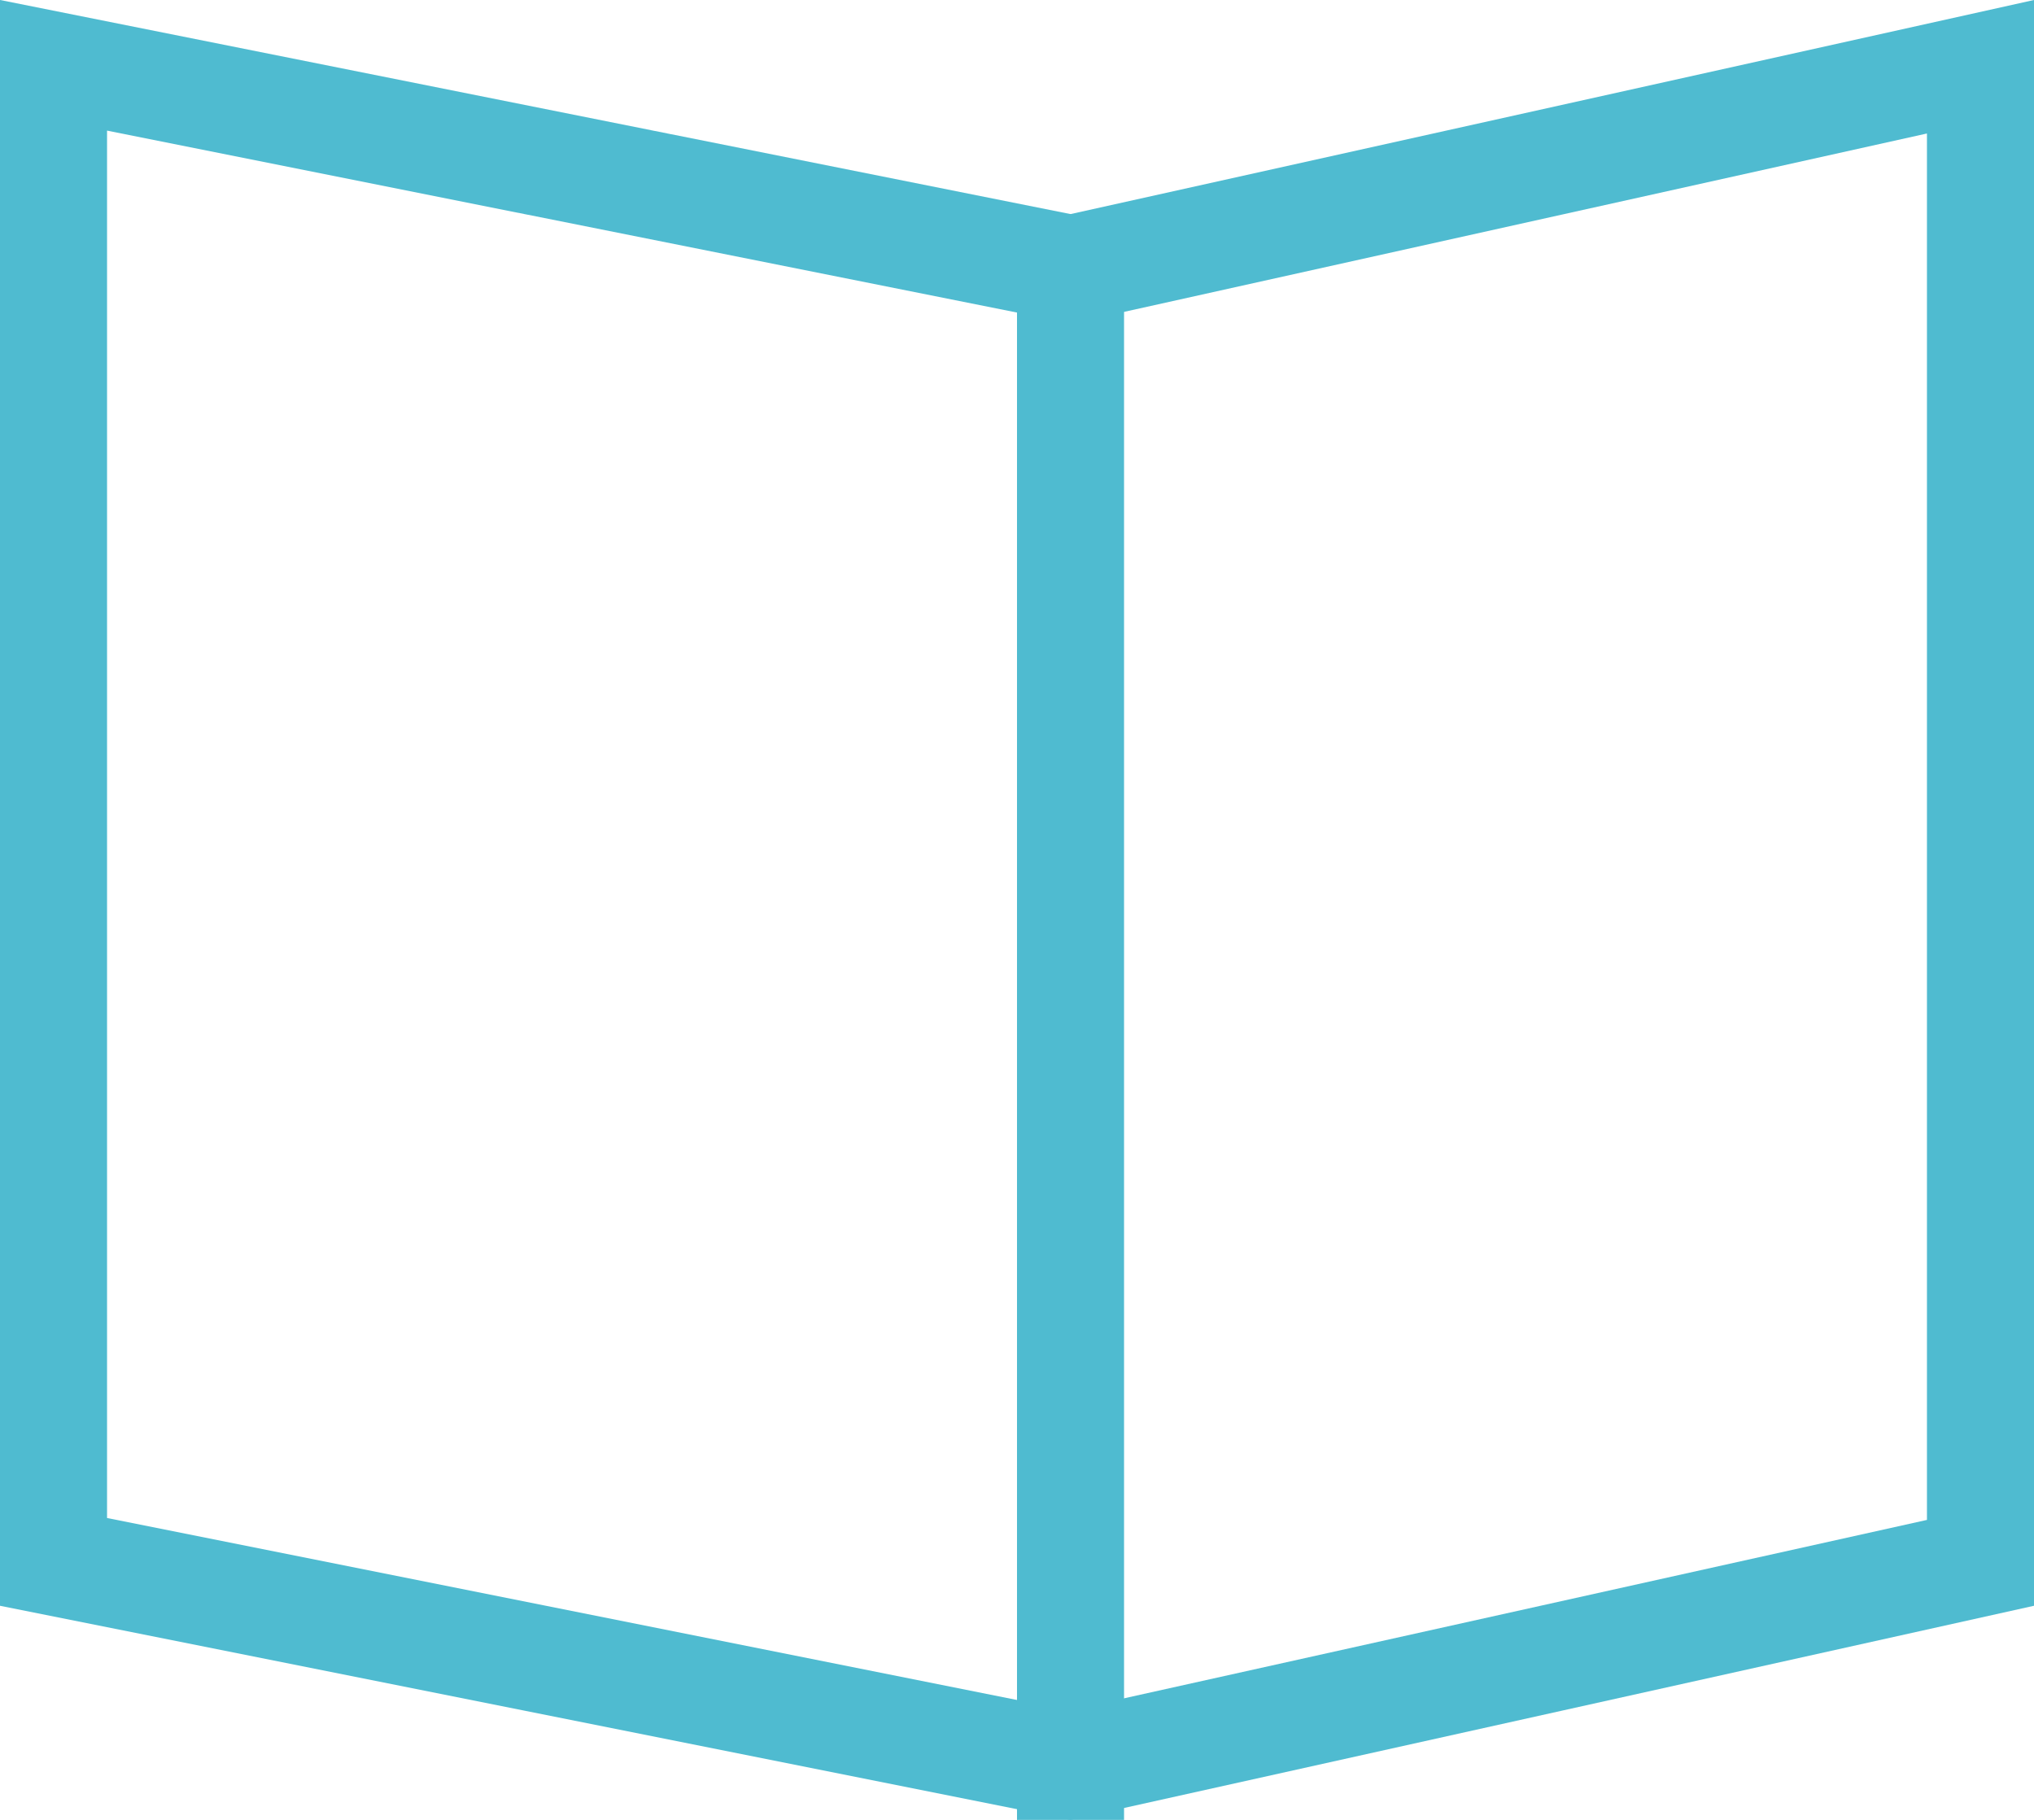 <?xml version="1.0" encoding="UTF-8"?>
<svg width="19px" height="17px" viewBox="0 0 19 17" version="1.1" xmlns="http://www.w3.org/2000/svg" xmlns:xlink="http://www.w3.org/1999/xlink">
    <!-- Generator: sketchtool 56.3 (101010) - https://sketch.com -->
    <title>97E56861-1E2C-4447-B165-22C7EF2AC02A</title>
    <desc>Created with sketchtool.</desc>
    <g id="resources" stroke="none" stroke-width="1" fill="none" fill-rule="evenodd">
        <g id="L54-resources" transform="translate(-160, -704)" fill="#4FBBD0" fill-rule="nonzero">
            <g id="guide-icon" transform="translate(160, 704)">
                <path d="M0,0 L10,2 L19,0 L19,15 L10,17 L0,15 L0,0 Z M1,1.22 L1,14.18 L9.989,15.978 L18,14.198 L18,1.247 L10.011,3.022 L1,1.22 Z" id="Rectangle"></path>
                <polygon id="Path-3" points="9.5 2 9.5 17 10.5 17 10.5 2"></polygon>
            </g>
        </g>
    </g>
</svg>